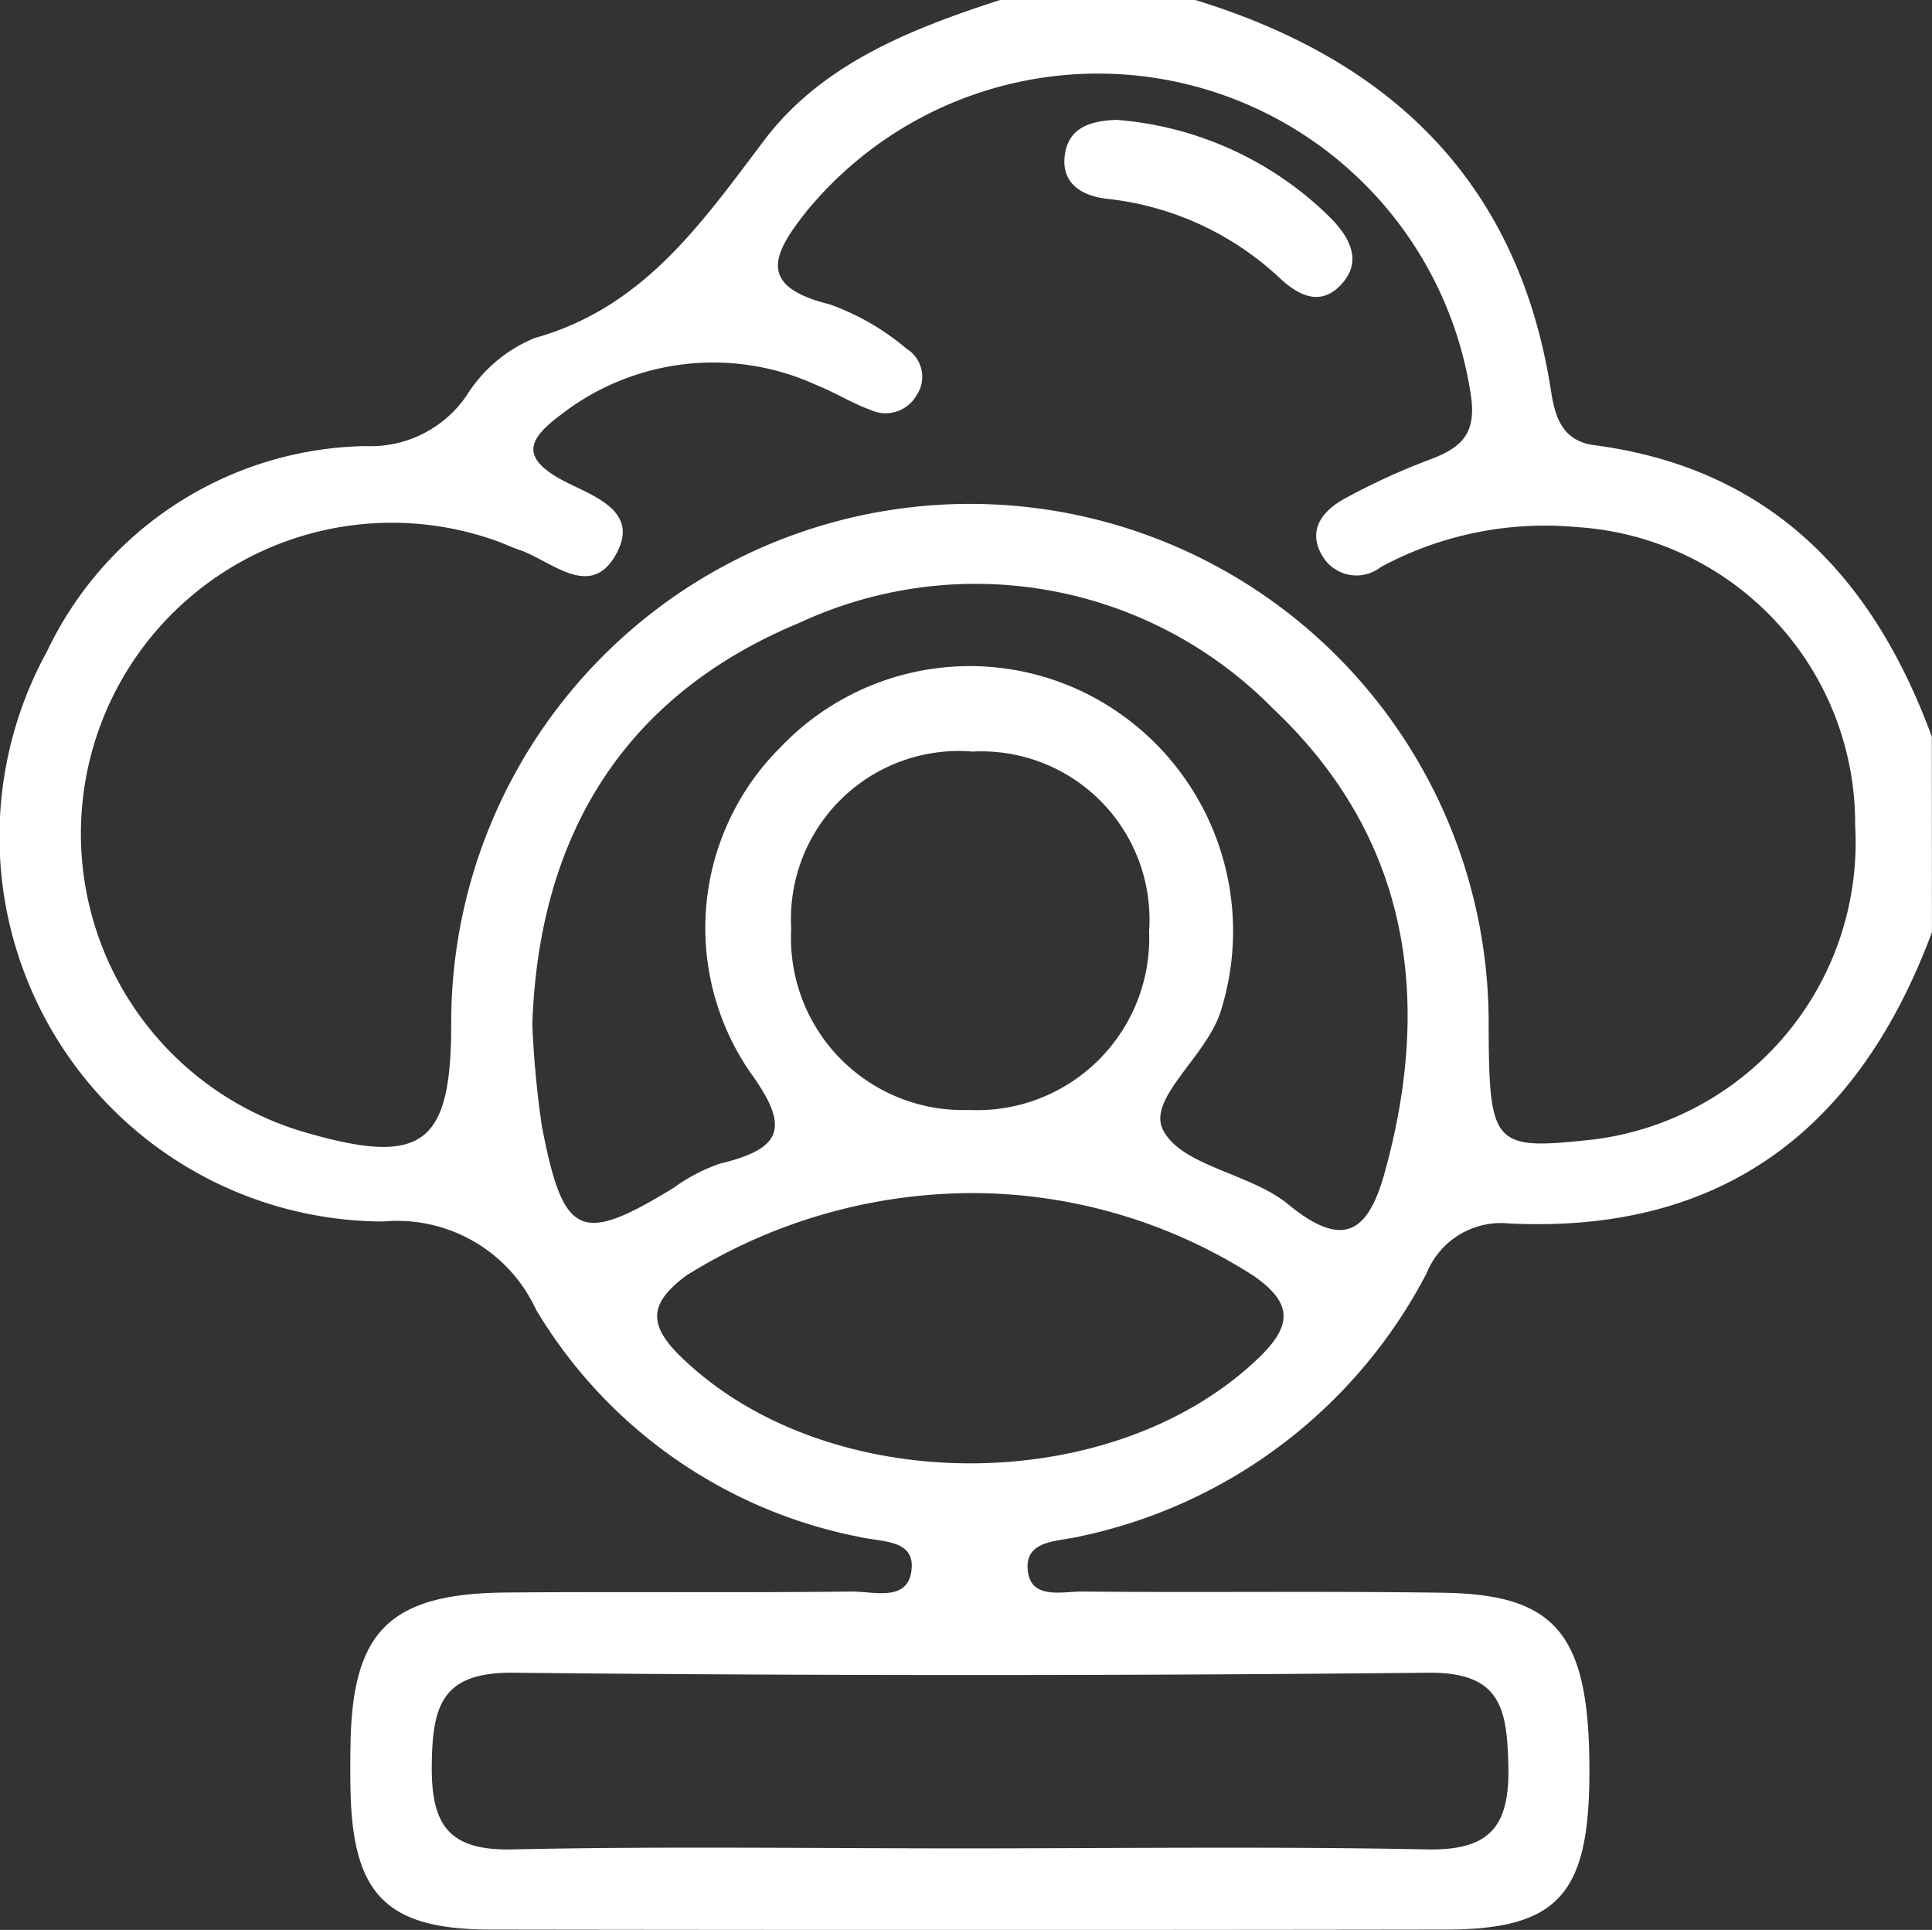 <svg xmlns="http://www.w3.org/2000/svg" xmlns:xlink="http://www.w3.org/1999/xlink" width="41.559" height="41.507" viewBox="0 0 41.559 41.507">
  <rect x="0" y="0" width="41.559" height="41.507" fill="#333333" stroke="none"/>
  <defs>
    <clipPath id="clip-path">
      <rect id="Rectangle_8062" data-name="Rectangle 8062" width="41.559" height="41.507" transform="translate(0 0)" fill="#fff"/>
    </clipPath>
  </defs>
  <g id="Group_22982" data-name="Group 22982" clip-path="url(#clip-path)">
    <path id="Path_63127" data-name="Path 63127" d="M41.558,20.048c-1.566,4.211-4.477,6.487-9.089,6.266a1.727,1.727,0,0,0-1.783,1.073A10.943,10.943,0,0,1,23.2,33.05c-.452.109-1.14.068-1.094.7.048.669.744.476,1.183.48,2.587.025,5.174-.013,7.76.026,2.48.037,3.163.933,3.14,3.968-.02,2.533-.7,3.272-3.085,3.276q-10.266.016-20.532,0c-2.259,0-2.986-.745-3.032-3-.007-.323-.006-.647,0-.97.036-2.45.842-3.257,3.346-3.279,2.479-.022,4.958.008,7.437-.021.476-.006,1.251.248,1.289-.526.03-.6-.681-.54-1.136-.651a10.43,10.43,0,0,1-6.943-4.882,3.292,3.292,0,0,0-3.291-1.9A8.277,8.277,0,0,1,1.011,14.01a7.739,7.739,0,0,1,6.85-4.416A2.5,2.5,0,0,0,10.035,8.51a3.127,3.127,0,0,1,1.456-1.236c2.352-.656,3.592-2.466,4.954-4.265C17.687,1.371,19.593.622,21.512,0h4.2c4.217,1.294,6.959,3.921,7.654,8.422.083.528.231,1.061.927,1.152,3.793.5,6,2.838,7.262,6.269Zm-9.536,1.928c.008,2.689.079,2.768,2.258,2.531a6.437,6.437,0,0,0,5.626-6.756,6.389,6.389,0,0,0-5.993-6.415,7.435,7.435,0,0,0-4.208.858.85.85,0,0,1-1.27-.256c-.318-.553.032-.956.464-1.2a14.419,14.419,0,0,1,1.9-.87c.617-.24.947-.523.85-1.3A8.111,8.111,0,0,0,17.36,4.532c-.728.917-1.1,1.62.481,2.012A5.286,5.286,0,0,1,19.5,7.5a.708.708,0,0,1,.217,1,.766.766,0,0,1-.986.318c-.4-.143-.771-.379-1.17-.537a5.337,5.337,0,0,0-5.495.638c-.642.481-.93.886.015,1.4.607.329,1.685.632,1.187,1.572-.553,1.043-1.4.17-2.1-.066-.153-.051-.3-.122-.451-.178A6.688,6.688,0,1,0,6.46,24.323c2.616.779,3.248.33,3.246-2.308a11.158,11.158,0,0,1,22.316-.039M11.45,22.02a21.117,21.117,0,0,0,.206,2.2c.462,2.4.831,2.552,2.839,1.324a3.733,3.733,0,0,1,1-.52c1.353-.325,1.5-.784.628-1.982a5.477,5.477,0,0,1,.672-6.976,5.621,5.621,0,0,1,6.959-.938,5.715,5.715,0,0,1,2.519,6.576c-.285,1-1.609,1.913-1.254,2.6.4.78,1.876.929,2.686,1.594,1.225,1.007,1.737.57,2.087-.7,1.037-3.765.5-7.21-2.406-9.956a8.975,8.975,0,0,0-10.178-1.852c-3.737,1.546-5.613,4.52-5.757,8.627M20.69,39.754c3.332,0,6.665-.045,10,.022,1.349.027,1.787-.48,1.756-1.8-.029-1.243-.167-2.017-1.731-2q-9.836.1-19.671,0c-1.537-.015-1.741.705-1.756,1.977-.016,1.288.353,1.853,1.732,1.823,3.224-.07,6.449-.022,9.674-.022m.436-14.092a11.637,11.637,0,0,0-6.36,1.767c-.8.592-.854,1.052-.1,1.774,3.138,3.023,9.249,3.028,12.4.007.742-.711.731-1.187-.1-1.768a11.248,11.248,0,0,0-5.839-1.78m-.236-9.5a3.612,3.612,0,0,0-3.875,3.81,3.7,3.7,0,0,0,3.822,3.9,3.7,3.7,0,0,0,3.876-3.843,3.618,3.618,0,0,0-3.823-3.863" transform="translate(0 0)" fill="#fff"/>
    <path id="Path_63128" data-name="Path 63128" d="M33.876,3.688a7.341,7.341,0,0,1,4.615,2.147c.39.416.651.921.164,1.417-.438.448-.9.2-1.277-.144a6.436,6.436,0,0,0-3.725-1.723c-.528-.056-.981-.312-.924-.9.065-.678.63-.783,1.146-.8" transform="translate(-9.829 -1.108)" fill="#fff"/>
  </g>
</svg>
